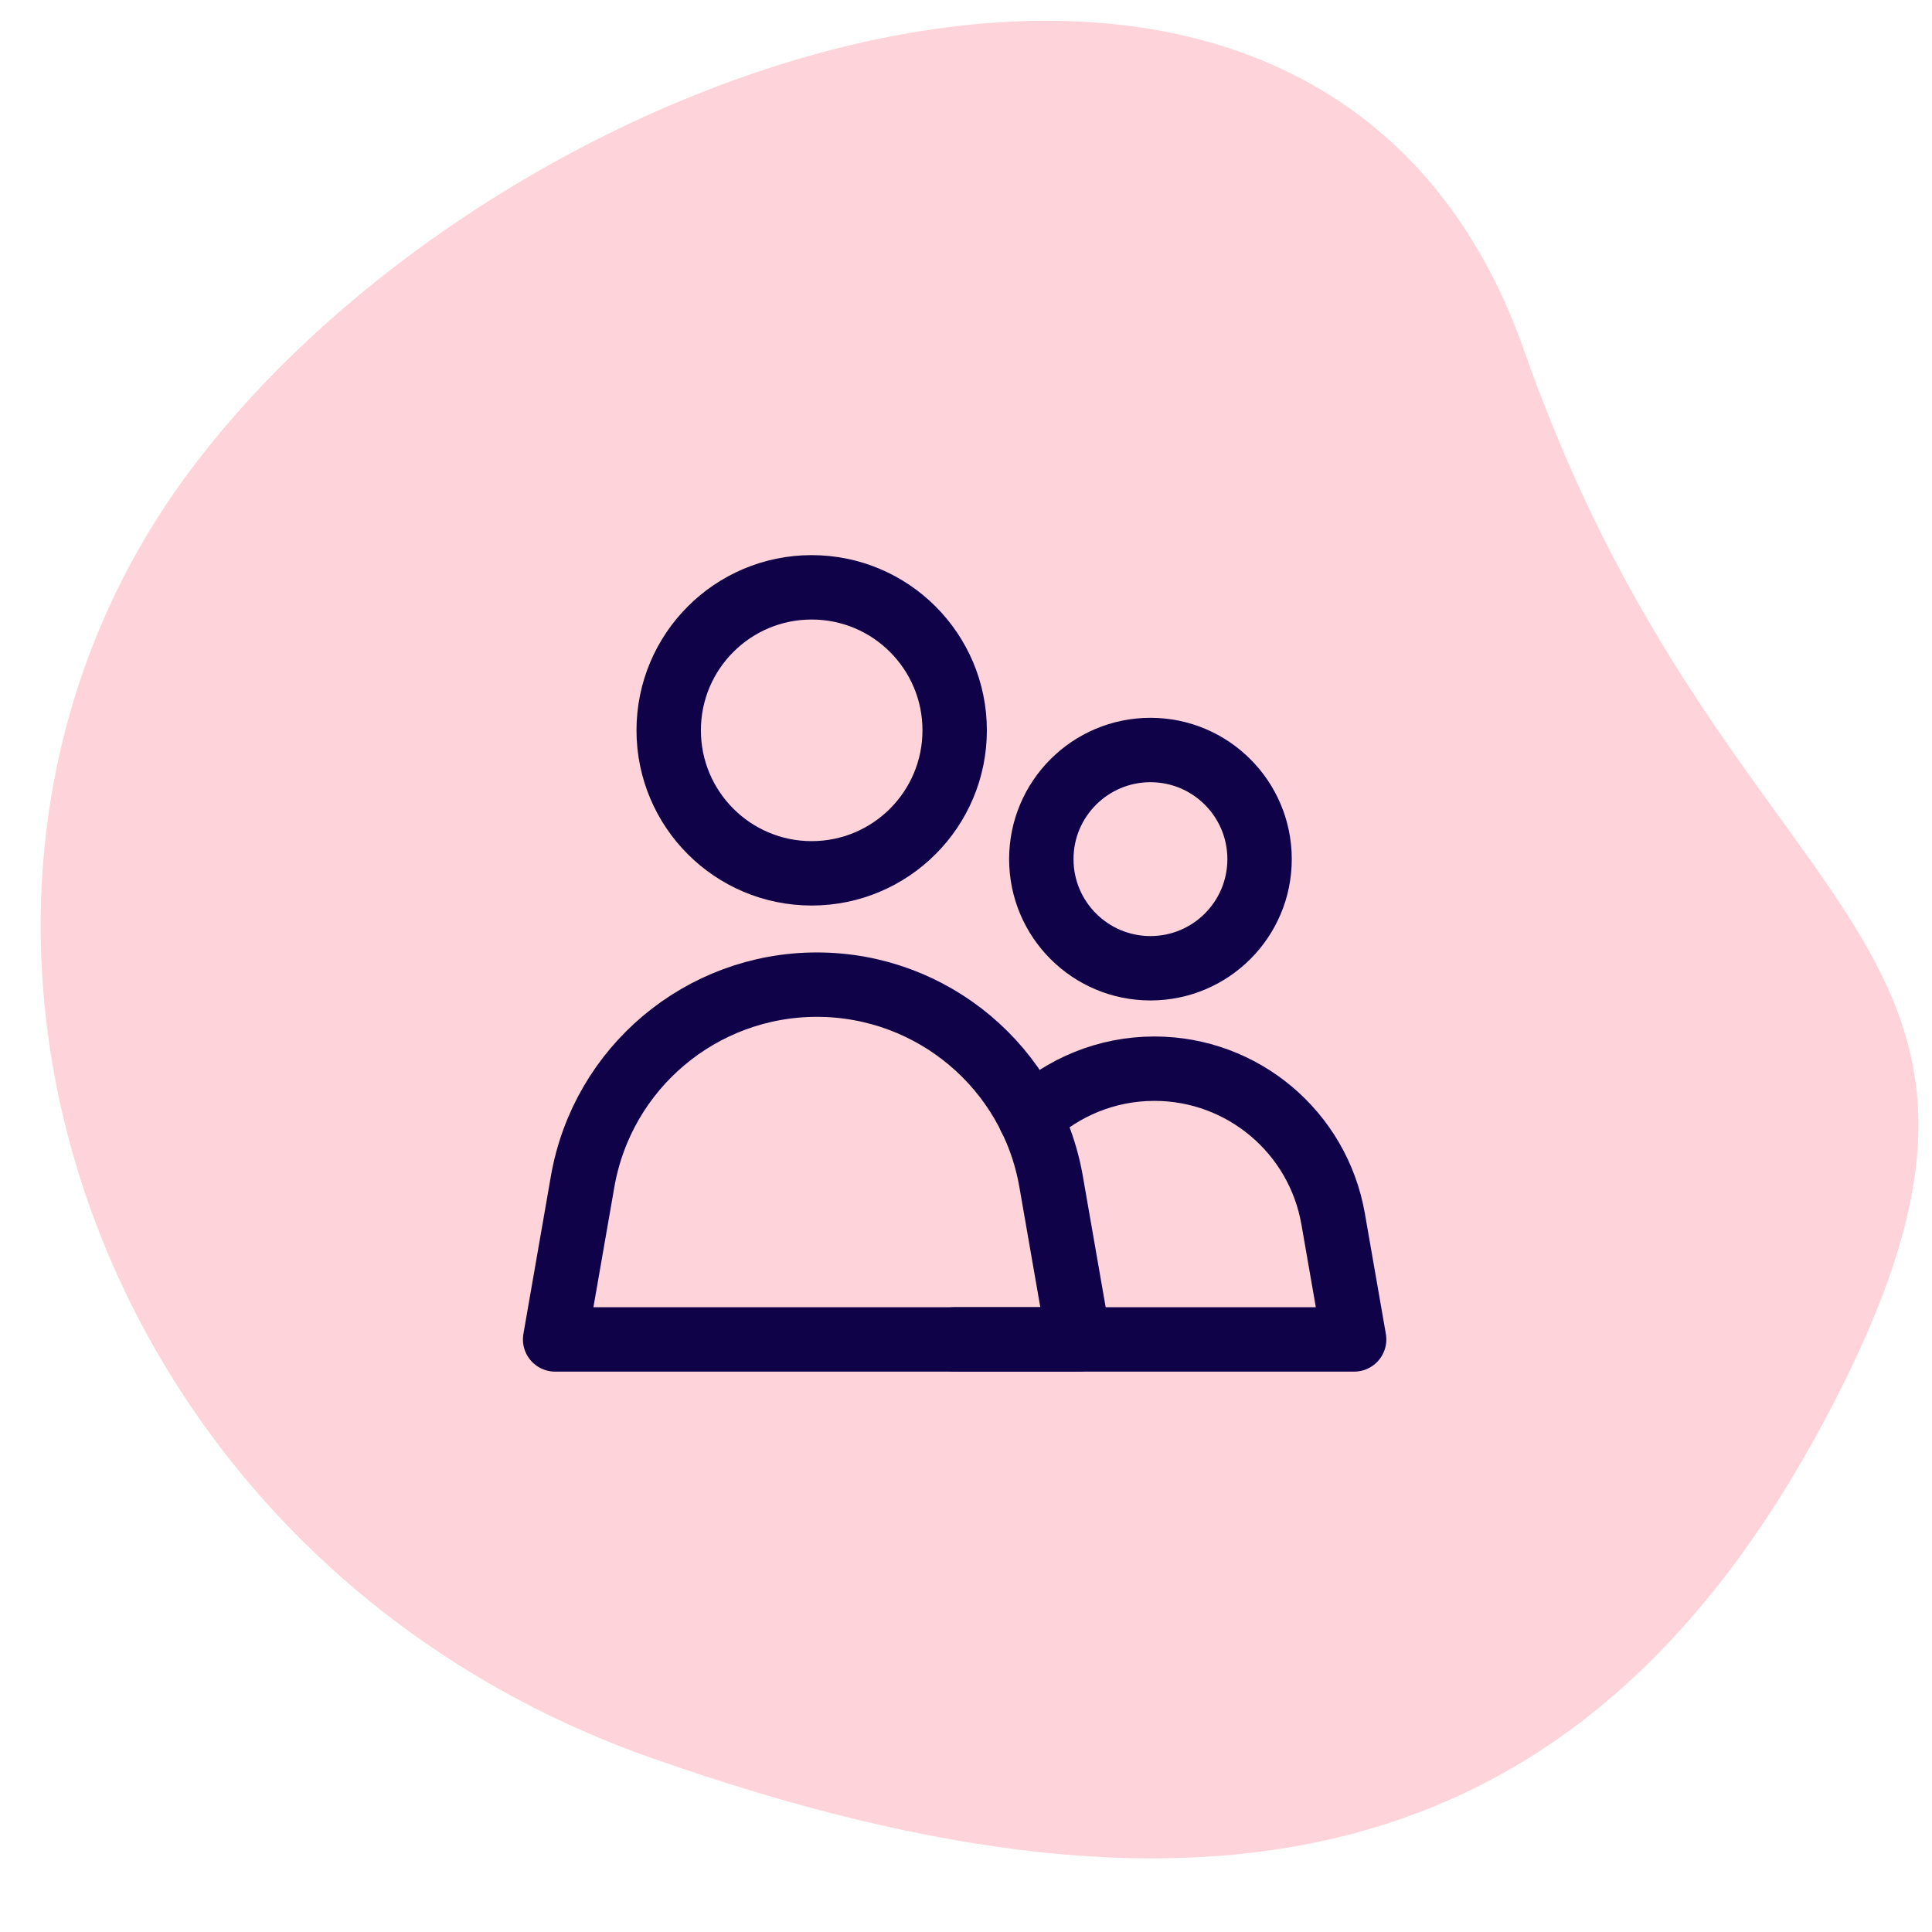 <?xml version="1.0" encoding="UTF-8"?>
<svg width="60px" height="60px" viewBox="0 0 60 60" version="1.1" xmlns="http://www.w3.org/2000/svg" xmlns:xlink="http://www.w3.org/1999/xlink">
    <!-- Generator: Sketch 51.1 (57501) - http://www.bohemiancoding.com/sketch -->
    <title>Service-5</title>
    <desc>Created with Sketch.</desc>
    <defs></defs>
    <g id="Service-5" stroke="none" stroke-width="1" fill="none" fill-rule="evenodd">
        <path d="M29.972,58.3 C46.191,60.969 61.375,45.929 58.902,27.359 C56.428,8.79 48.661,-0.358 32.195,-0.358 C15.73,-0.358 20.874,9.191 7.661,23.038 C-5.551,36.884 13.753,55.63 29.972,58.3 Z" id="Oval" fill="#FFD3DA" transform="translate(31.219, 29.125) rotate(117) translate(-31.219, -29.125) "></path>
        <g id="Group" transform="translate(17, 18)" stroke="#100249" stroke-linecap="round" stroke-linejoin="round" stroke-width="2">
            <path d="M12.648,4.681 C12.648,2.228 10.66,0.24 8.207,0.24 C5.755,0.24 3.767,2.228 3.767,4.681 C3.767,7.133 5.755,9.122 8.207,9.122 C10.66,9.122 12.648,7.133 12.648,4.681 Z" id="Stroke-1"></path>
            <path d="M8.37,12.579 L8.367,12.579 C4.779,12.579 1.71,15.159 1.094,18.694 L0.24,23.597 L16.497,23.597 L15.643,18.694 C15.027,15.159 11.958,12.579 8.37,12.579 Z" id="Stroke-3"></path>
            <path d="M22.117,8.681 C22.117,6.81 20.6,5.292 18.728,5.292 C16.857,5.292 15.339,6.81 15.339,8.681 C15.339,10.553 16.857,12.07 18.728,12.07 C20.6,12.07 22.117,10.553 22.117,8.681 Z" id="Stroke-5"></path>
            <path d="M12.648,23.597 L25.054,23.597 L24.402,19.856 C23.932,17.158 21.59,15.189 18.852,15.189 L18.85,15.189 C17.373,15.189 16.011,15.762 14.996,16.714" id="Stroke-7"></path>
        </g>
    </g>
</svg>